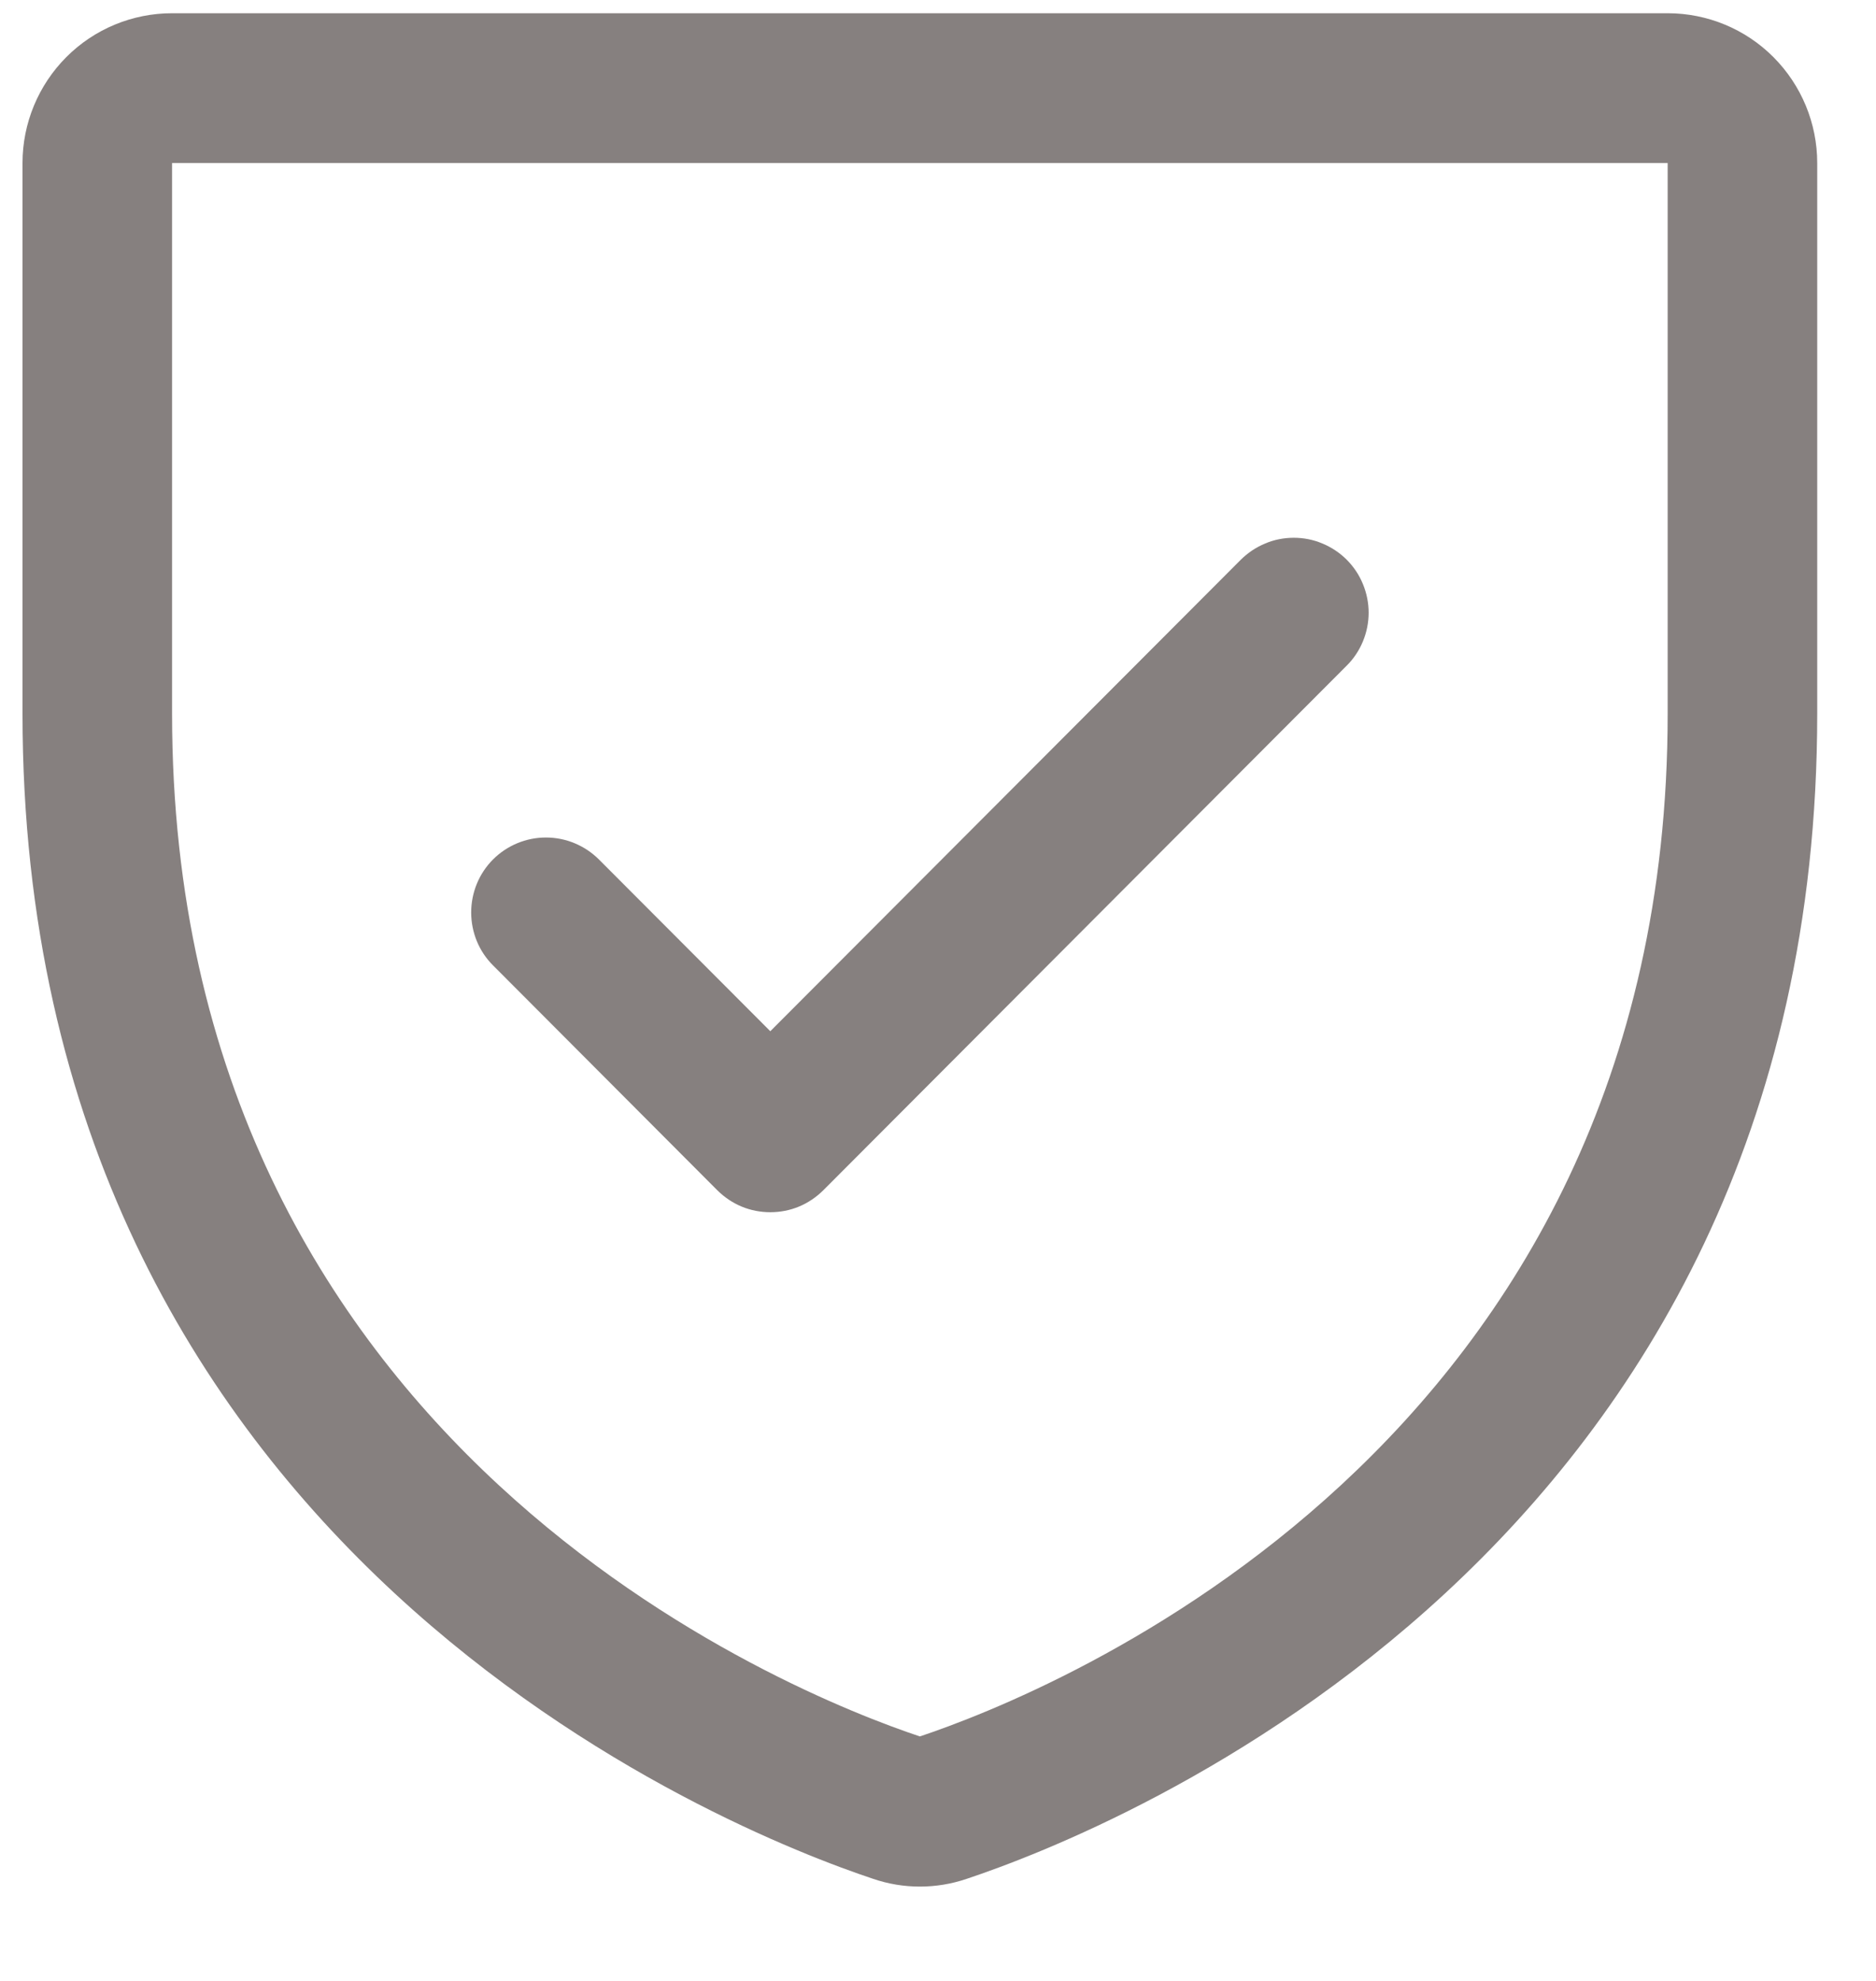 <svg width="18" height="19" viewBox="0 0 18 19" fill="none" xmlns="http://www.w3.org/2000/svg">
<path d="M16.001 0.127H1.651C1.27 0.127 0.905 0.278 0.636 0.548C0.367 0.818 0.216 1.183 0.216 1.564V6.845C0.216 14.896 7.016 17.567 8.378 18.021C8.668 18.12 8.984 18.12 9.275 18.021C10.638 17.567 17.436 14.896 17.436 6.845V1.564C17.436 1.183 17.285 0.818 17.016 0.548C16.747 0.278 16.382 0.127 16.001 0.127ZM16.001 6.846C16.001 13.892 10.05 16.246 8.826 16.655C7.613 16.25 1.651 13.898 1.651 6.846V1.564H16.001V6.846ZM4.731 9.26C4.596 9.126 4.521 8.943 4.521 8.752C4.521 8.561 4.596 8.378 4.731 8.243C4.865 8.109 5.048 8.033 5.238 8.033C5.429 8.033 5.611 8.109 5.746 8.243L7.391 9.891L11.906 5.368C11.973 5.302 12.052 5.249 12.139 5.213C12.226 5.176 12.319 5.158 12.414 5.158C12.508 5.158 12.601 5.176 12.688 5.213C12.775 5.249 12.855 5.302 12.921 5.368C12.988 5.435 13.041 5.514 13.077 5.602C13.113 5.689 13.132 5.783 13.132 5.877C13.132 5.971 13.113 6.065 13.077 6.152C13.041 6.239 12.988 6.319 12.921 6.385L7.899 11.417C7.832 11.483 7.753 11.537 7.666 11.573C7.579 11.609 7.485 11.627 7.391 11.627C7.297 11.627 7.203 11.609 7.116 11.573C7.029 11.537 6.95 11.483 6.883 11.417L4.731 9.26Z" fill="#86807F"/>
</svg>
